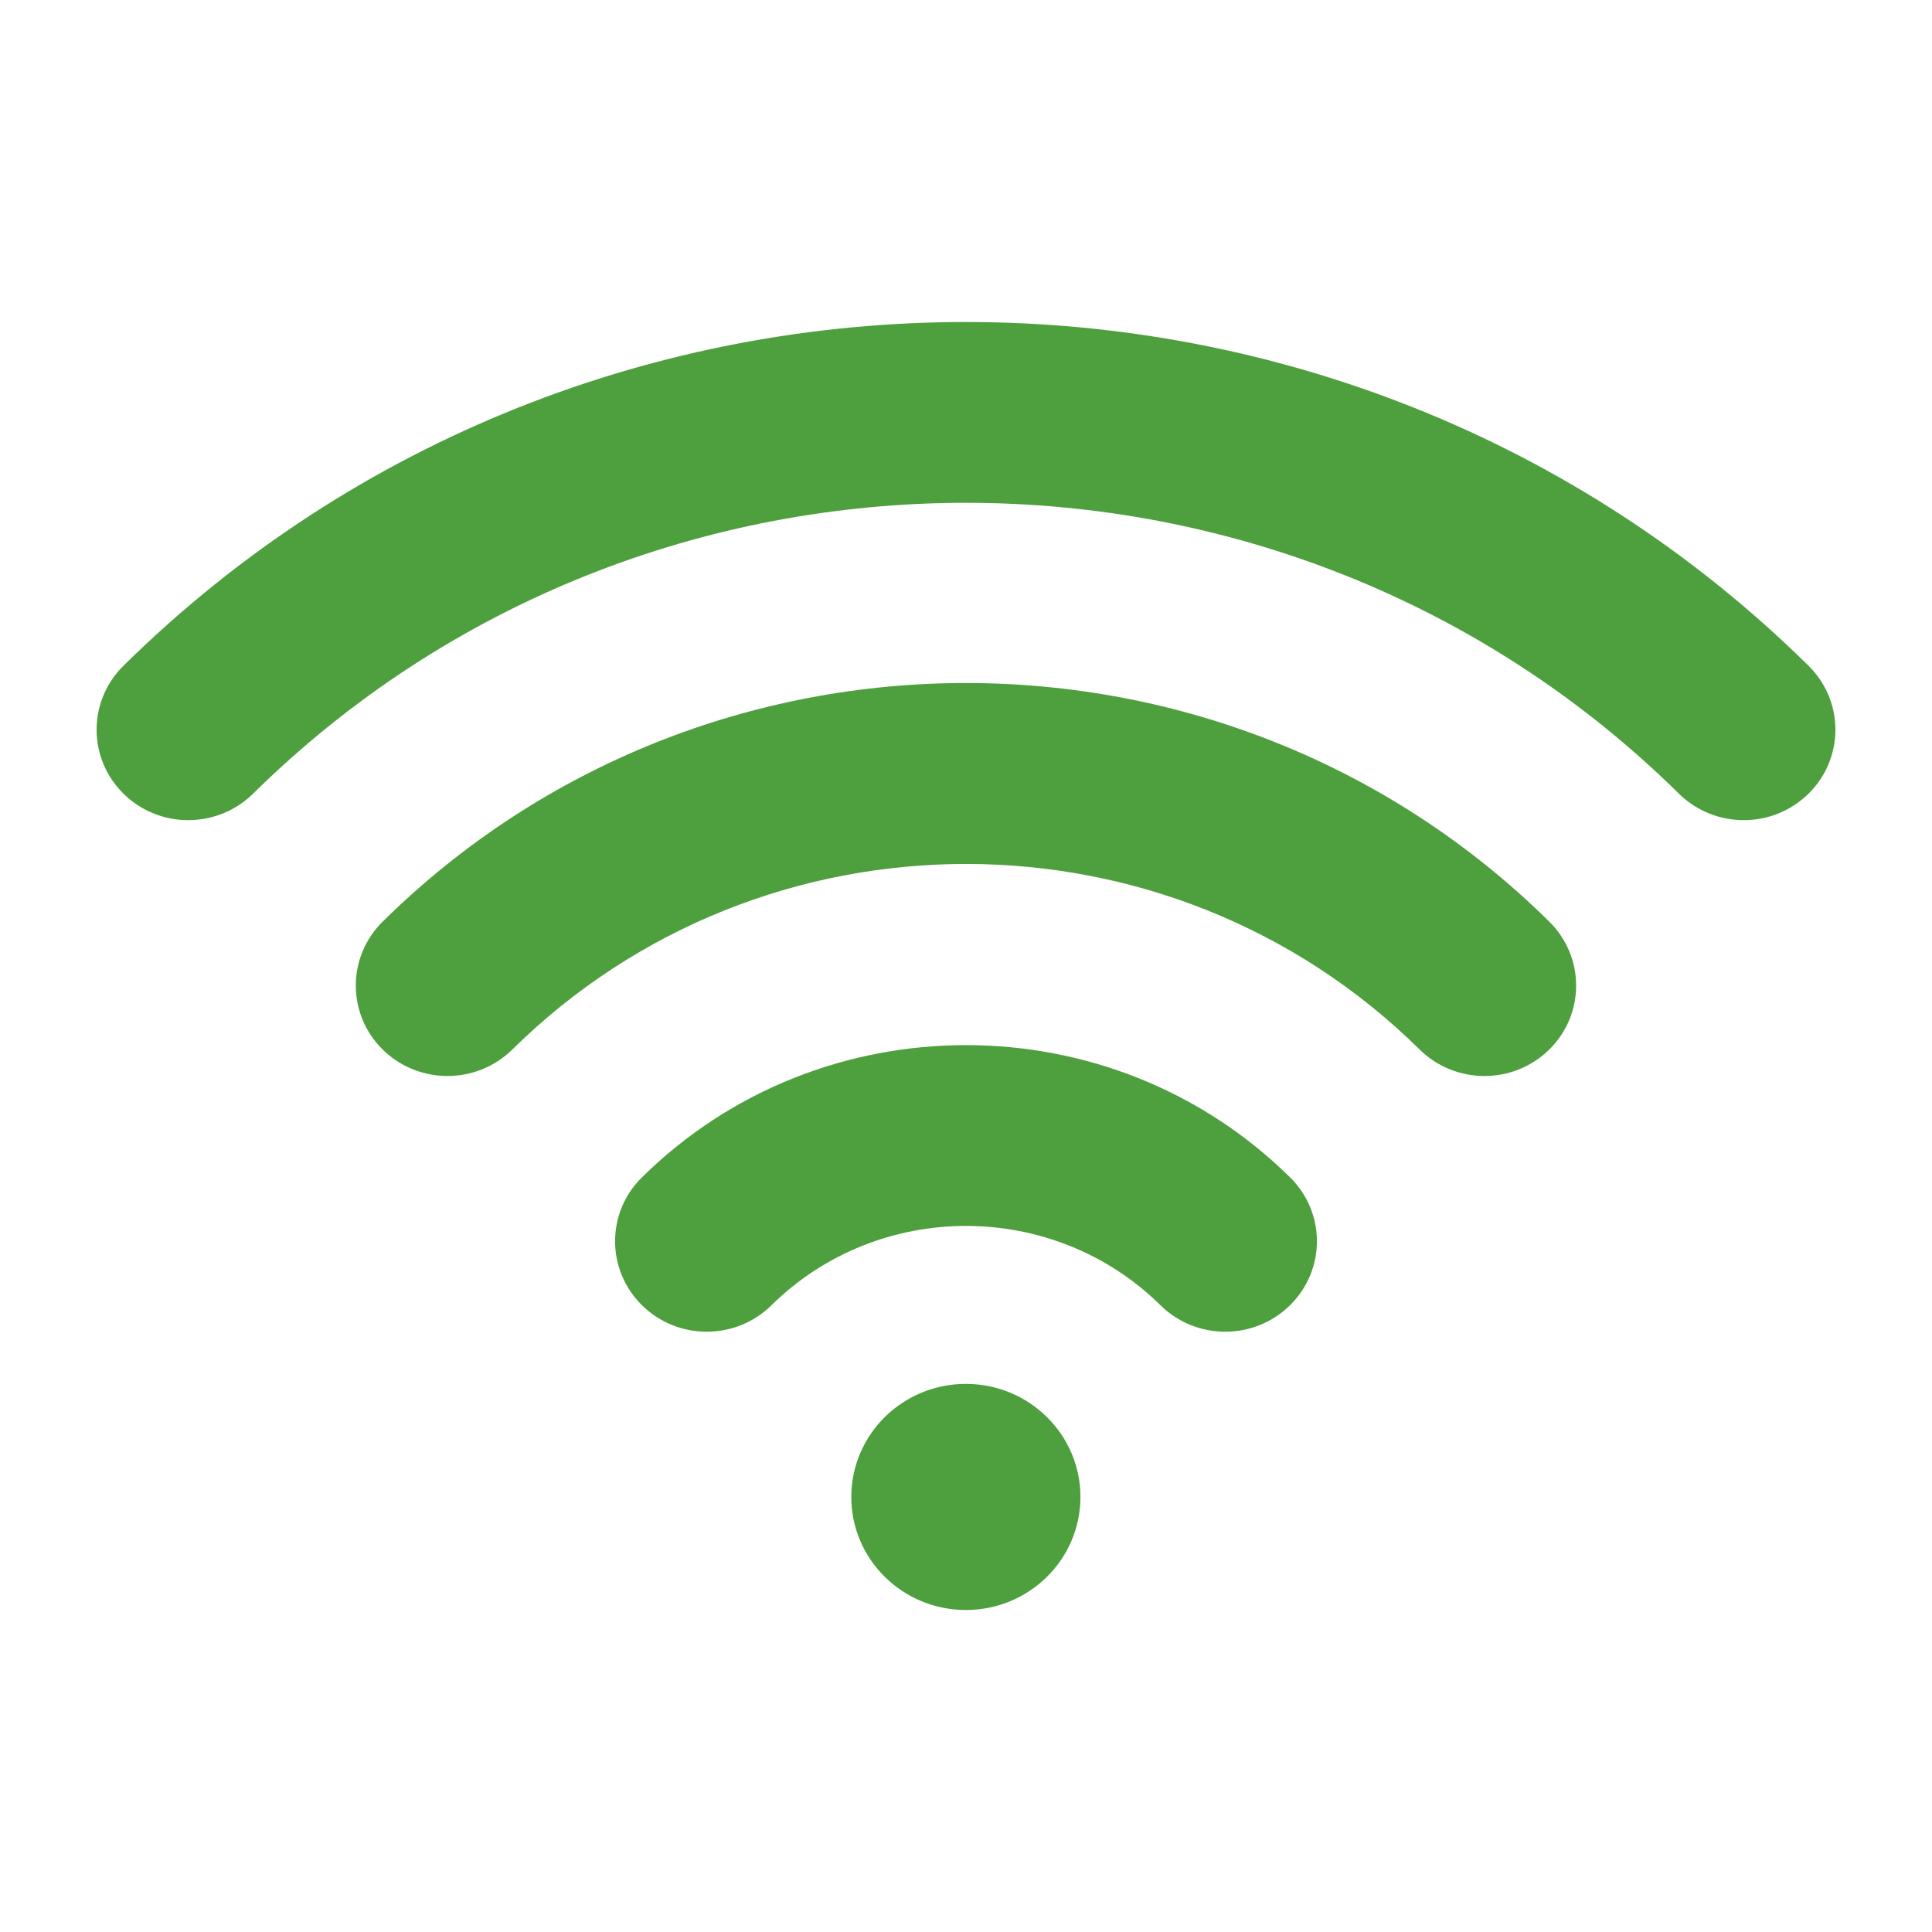 <svg width="30" height="30" viewBox="0 0 30 30" fill="none" xmlns="http://www.w3.org/2000/svg">
<path d="M14.998 25C15.98 25 16.777 24.214 16.777 23.245C16.777 22.275 15.98 21.489 14.998 21.489C14.015 21.489 13.219 22.275 13.219 23.245C13.219 24.214 14.015 25 14.998 25Z" fill="#4E9F3D"/>
<path d="M20.032 20.267C20.588 19.719 20.588 18.829 20.032 18.282C17.258 15.544 12.742 15.544 9.968 18.282C9.412 18.829 9.412 19.719 9.968 20.267C10.524 20.816 11.424 20.816 11.98 20.267C13.645 18.626 16.354 18.626 18.019 20.267C18.575 20.816 19.476 20.816 20.032 20.267Z" fill="#4E9F3D"/>
<path d="M5.942 14.311C5.386 14.86 5.386 15.749 5.942 16.297C6.498 16.845 7.399 16.845 7.955 16.297C11.848 12.456 18.15 12.454 22.044 16.297C22.6 16.845 23.501 16.845 24.057 16.297C24.613 15.749 24.613 14.86 24.057 14.311C19.053 9.372 10.948 9.37 5.942 14.311Z" fill="#4E9F3D"/>
<path d="M1.917 10.338C1.361 10.887 1.361 11.775 1.917 12.324C2.473 12.873 3.373 12.872 3.93 12.324C10.034 6.302 19.966 6.302 26.07 12.324C26.626 12.872 27.527 12.872 28.083 12.324C28.639 11.775 28.639 10.887 28.083 10.338C20.869 3.221 9.13 3.221 1.917 10.338Z" fill="#4E9F3D"/>
</svg>
